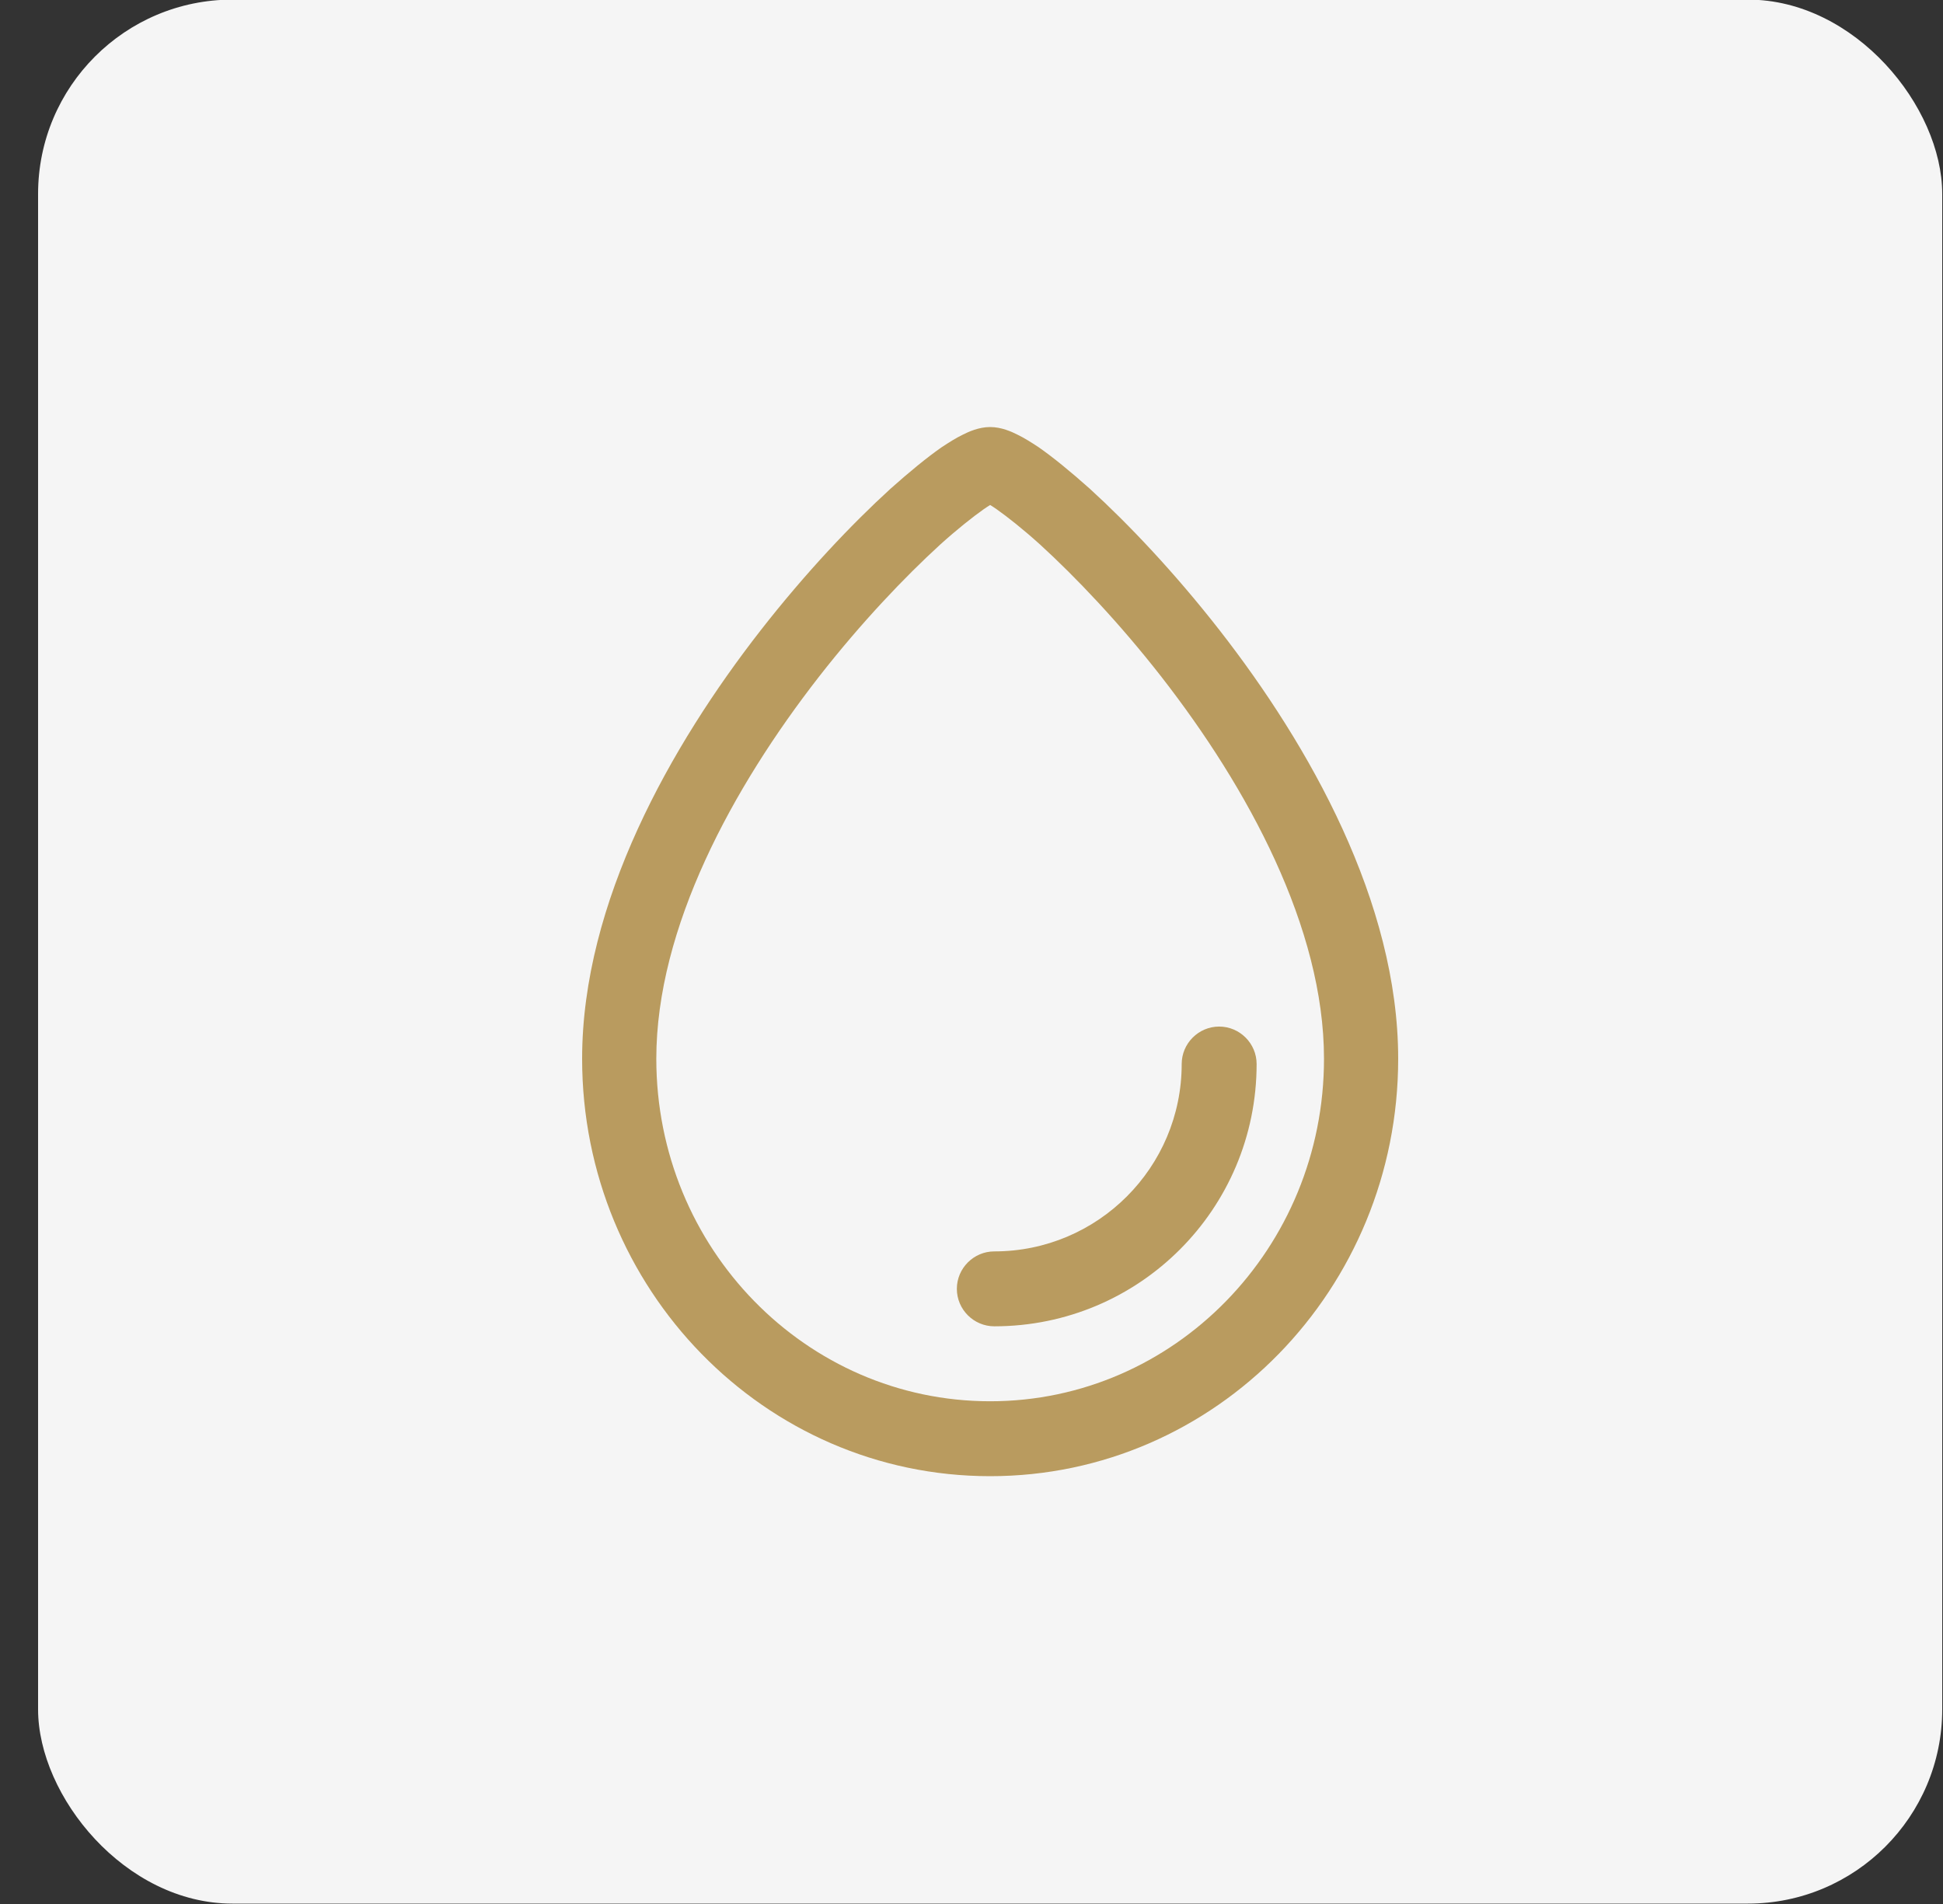<?xml version="1.0" encoding="UTF-8"?> <svg xmlns="http://www.w3.org/2000/svg" width="50" height="49" viewBox="0 0 50 49" fill="none"><rect x="0" y="0" width="50" height="49" fill="#333333" stroke="none"/><rect x="0.98" y="-0.01" width="49" height="49" rx="5" fill="#F5F5F5"></rect><g clip-path="url(#clip0_1780_5125)"><g clip-path="url(#clip1_1780_5125)"><path d="M30.409 27.383C30.409 30.045 28.249 32.205 25.587 32.205C25.057 32.205 24.623 32.639 24.623 33.169C24.623 33.699 25.057 34.133 25.587 34.133C29.319 34.133 32.337 31.115 32.337 27.383C32.337 26.853 31.903 26.419 31.373 26.419C30.843 26.419 30.409 26.853 30.409 27.383Z" fill="#B99B5F"></path><path fill-rule="evenodd" clip-rule="evenodd" d="M25.48 10.99C25.184 10.99 24.917 11.116 24.783 11.183C24.602 11.27 24.42 11.386 24.23 11.511C23.857 11.771 23.409 12.138 22.912 12.581C21.929 13.478 20.736 14.732 19.571 16.226C17.271 19.177 14.98 23.217 14.98 27.248C14.98 33.169 19.667 37.99 25.48 37.99C31.293 37.99 35.98 33.169 35.98 27.248C35.98 23.217 33.689 19.177 31.389 16.226C30.224 14.732 29.031 13.478 28.048 12.581C27.551 12.138 27.103 11.771 26.73 11.511C26.54 11.386 26.358 11.27 26.177 11.183C26.043 11.116 25.776 10.99 25.48 10.99ZM16.889 27.248C16.889 23.873 18.855 20.267 21.07 17.422C22.168 16.014 23.294 14.838 24.191 14.018C24.64 13.613 25.031 13.305 25.318 13.102C25.375 13.063 25.432 13.025 25.48 12.996C25.528 13.025 25.585 13.063 25.642 13.102C25.929 13.305 26.32 13.613 26.769 14.018C27.666 14.838 28.792 16.014 29.89 17.422C32.105 20.267 34.071 23.873 34.071 27.248C34.071 32.127 30.215 36.062 25.48 36.062C20.745 36.062 16.889 32.127 16.889 27.248Z" fill="#B99B5F"></path></g></g><defs><clipPath id="clip0_1780_5125"><rect width="31" height="31" fill="white" transform="translate(9.98 8.99)"></rect></clipPath><clipPath id="clip1_1780_5125"><rect width="31" height="31" fill="white" transform="translate(9.98 8.99)"></rect></clipPath></defs></svg> 